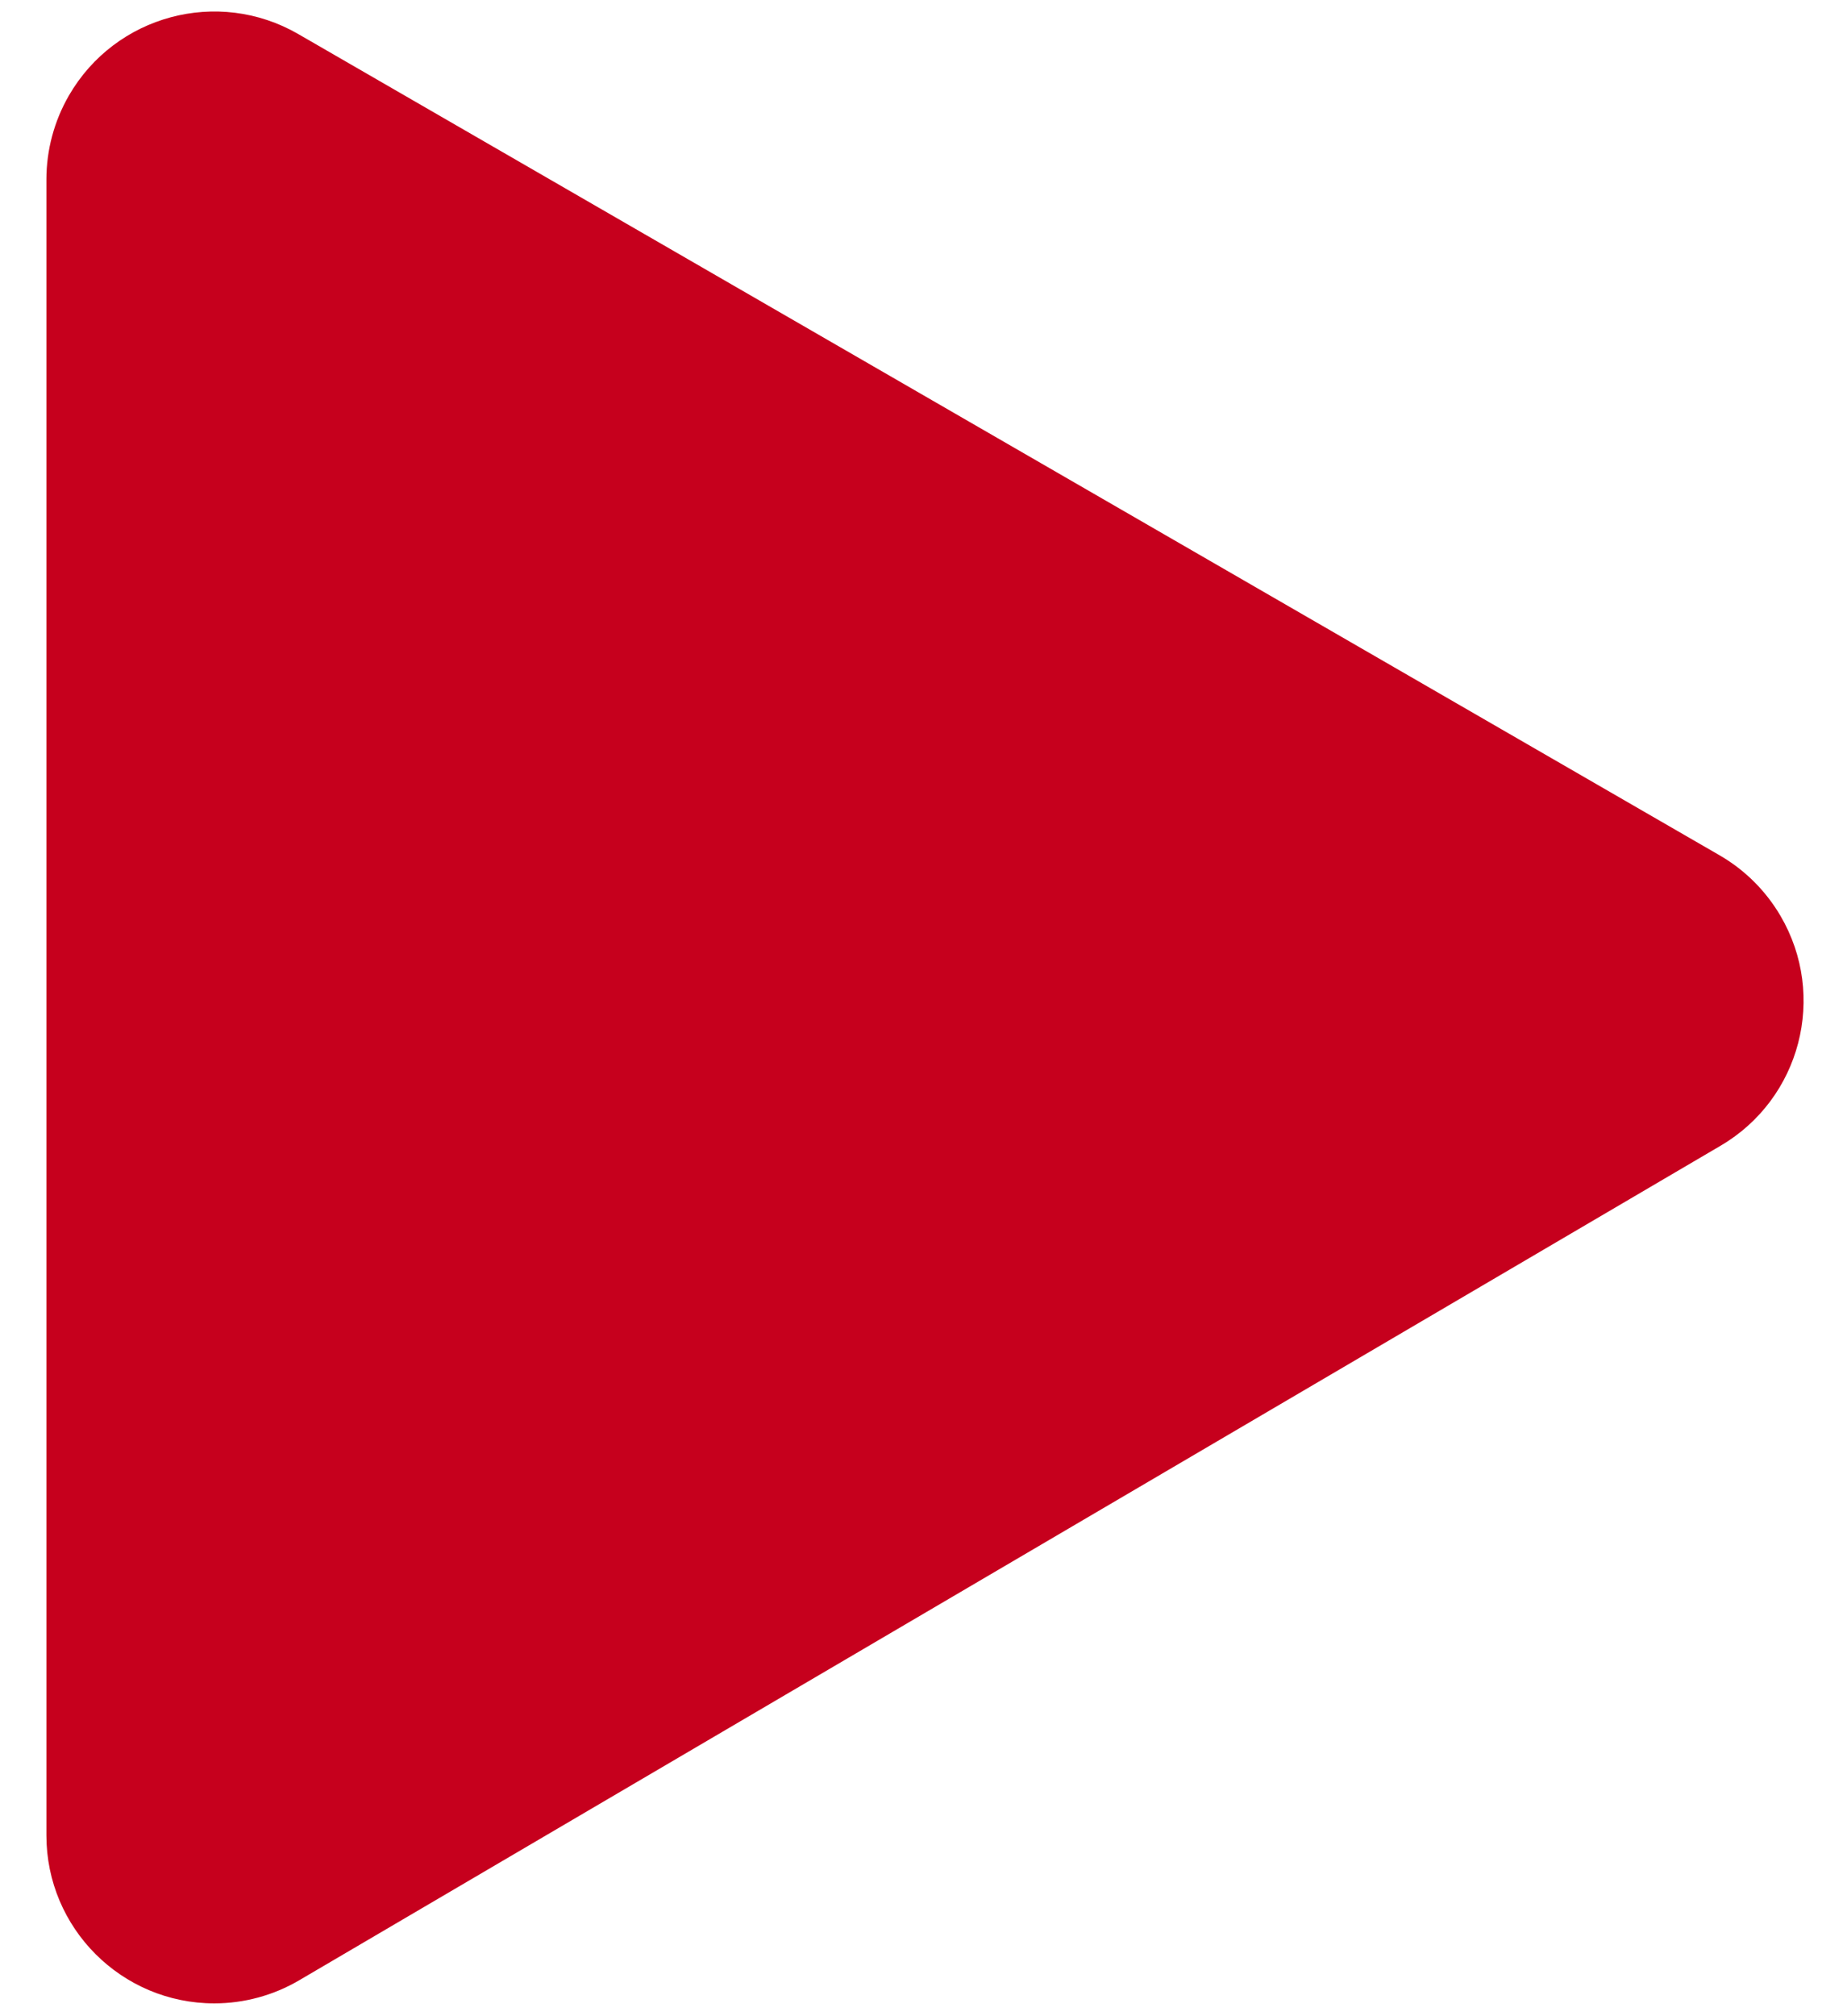 <?xml version="1.0" encoding="UTF-8"?>
<svg width="33px" height="36px" viewBox="0 0 33 36" version="1.1" xmlns="http://www.w3.org/2000/svg" xmlns:xlink="http://www.w3.org/1999/xlink">
    <title>Path 4</title>
    <g id="Symbols" stroke="none" stroke-width="1" fill="none" fill-rule="evenodd">
        <g id="Hero" transform="translate(-269, -786)" fill="#C6001D">
            <path d="M274.347,821.358 L299.742,806.457 C301.171,805.619 301.65,803.781 300.811,802.352 C300.548,801.904 300.174,801.532 299.724,801.272 L274.329,786.608 C272.894,785.779 271.06,786.271 270.231,787.706 C269.968,788.162 269.829,788.679 269.829,789.206 L269.829,818.771 C269.829,820.427 271.172,821.771 272.829,821.771 C273.363,821.771 273.887,821.628 274.347,821.358 Z" id="Path-4"></path>
        </g>
    </g>
</svg>